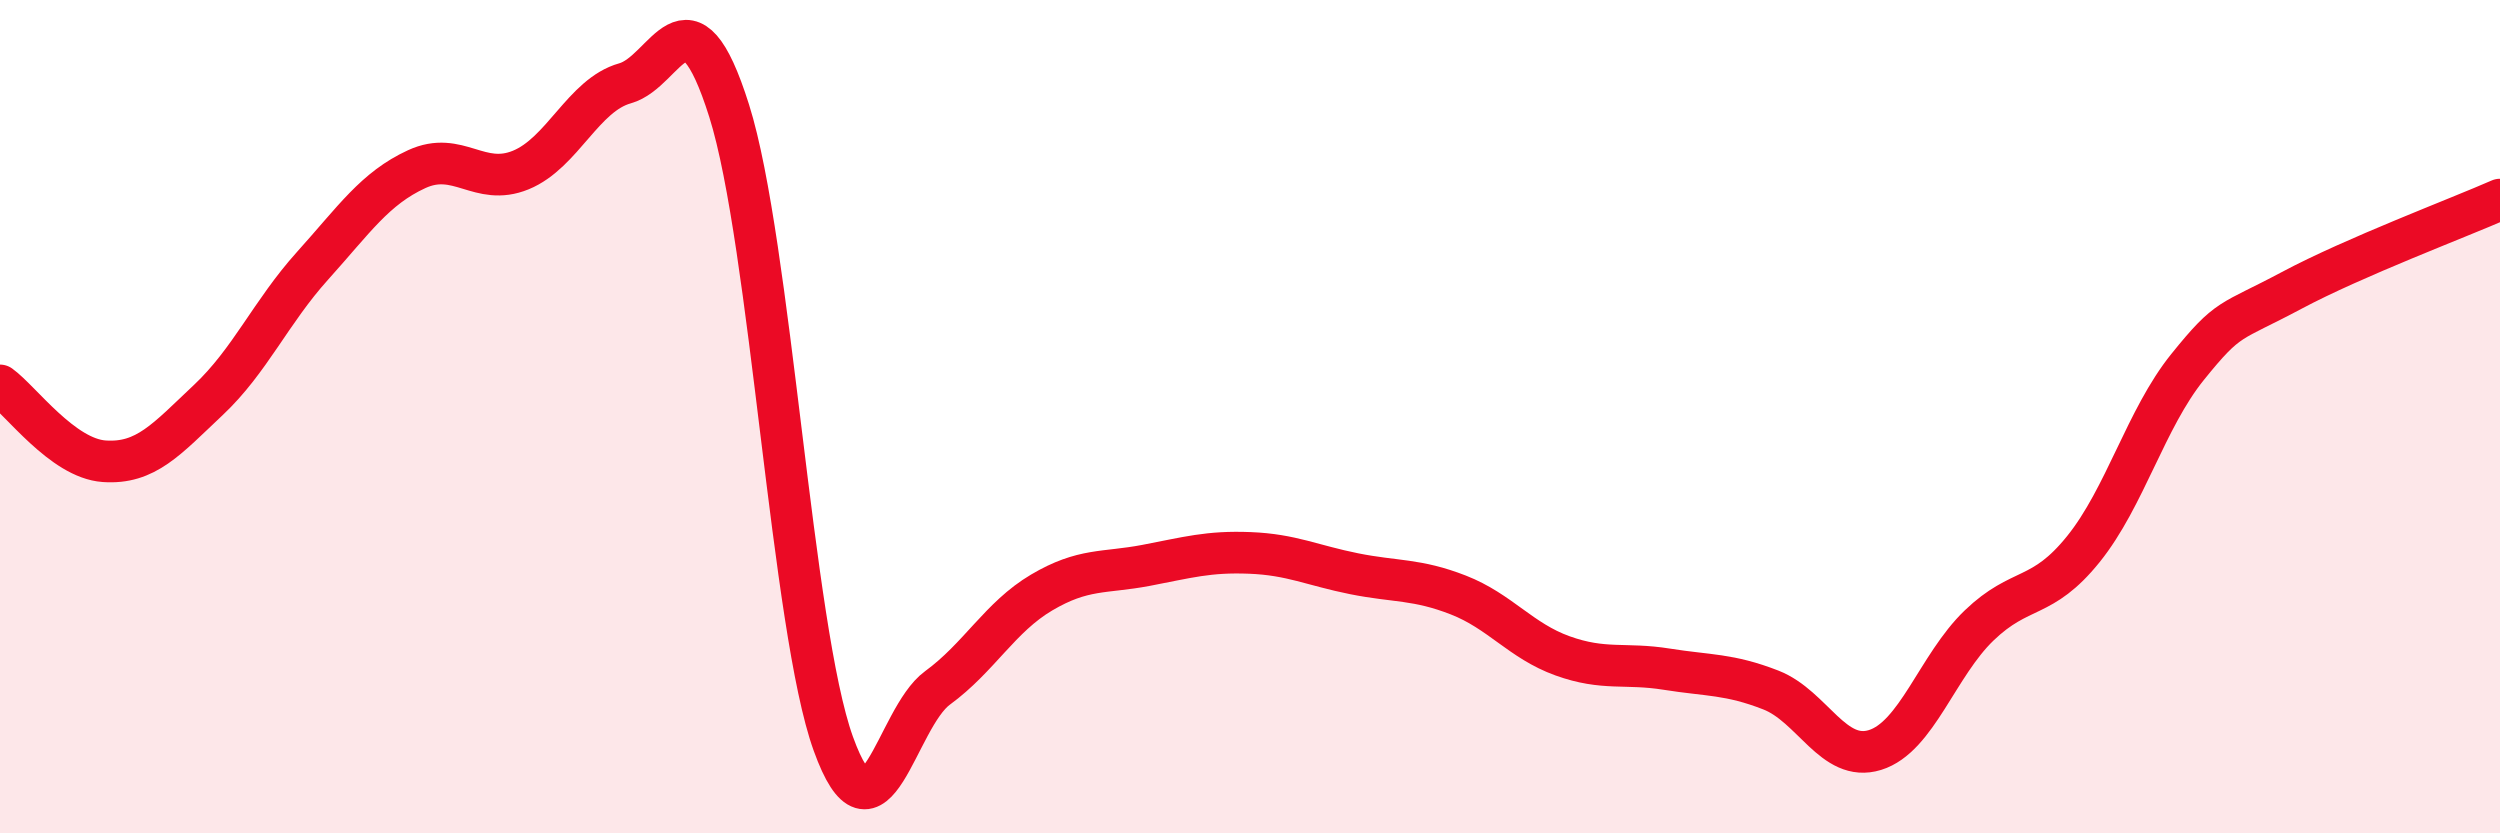 
    <svg width="60" height="20" viewBox="0 0 60 20" xmlns="http://www.w3.org/2000/svg">
      <path
        d="M 0,9.25 C 0.5,9.61 1.5,11 2.5,11.07 C 3.5,11.14 4,10.54 5,9.6 C 6,8.66 6.5,7.49 7.5,6.38 C 8.5,5.27 9,4.52 10,4.06 C 11,3.6 11.5,4.49 12.5,4.08 C 13.5,3.67 14,2.28 15,2 C 16,1.72 16.5,-0.51 17.5,2.66 C 18.5,5.83 19,15.08 20,17.85 C 21,20.62 21.5,17.24 22.5,16.51 C 23.5,15.78 24,14.81 25,14.22 C 26,13.63 26.5,13.76 27.5,13.57 C 28.5,13.38 29,13.23 30,13.27 C 31,13.31 31.5,13.57 32.5,13.77 C 33.5,13.97 34,13.89 35,14.28 C 36,14.67 36.5,15.38 37.5,15.74 C 38.5,16.1 39,15.9 40,16.06 C 41,16.22 41.5,16.17 42.5,16.56 C 43.5,16.95 44,18.31 45,18 C 46,17.69 46.5,15.97 47.5,15.01 C 48.5,14.05 49,14.42 50,13.18 C 51,11.94 51.5,10.05 52.5,8.81 C 53.5,7.57 53.5,7.77 55,6.97 C 56.5,6.17 59,5.23 60,4.79L60 20L0 20Z"
        fill="#EB0A25"
        opacity="0.1"
        stroke-linecap="round"
        stroke-linejoin="round"
      />
      <path
        d="M 0,9.25 C 0.5,9.61 1.5,11 2.5,11.07 C 3.5,11.14 4,10.54 5,9.6 C 6,8.66 6.5,7.49 7.5,6.38 C 8.5,5.27 9,4.52 10,4.06 C 11,3.6 11.5,4.49 12.5,4.08 C 13.5,3.67 14,2.28 15,2 C 16,1.72 16.5,-0.51 17.5,2.66 C 18.5,5.83 19,15.08 20,17.85 C 21,20.62 21.5,17.24 22.5,16.51 C 23.5,15.78 24,14.81 25,14.22 C 26,13.63 26.5,13.76 27.5,13.57 C 28.5,13.38 29,13.23 30,13.27 C 31,13.31 31.5,13.57 32.5,13.77 C 33.5,13.97 34,13.89 35,14.28 C 36,14.67 36.5,15.38 37.5,15.74 C 38.5,16.1 39,15.9 40,16.06 C 41,16.22 41.5,16.17 42.5,16.56 C 43.5,16.95 44,18.31 45,18 C 46,17.69 46.5,15.97 47.5,15.01 C 48.5,14.05 49,14.42 50,13.18 C 51,11.94 51.5,10.05 52.5,8.81 C 53.5,7.57 53.5,7.77 55,6.97 C 56.5,6.17 59,5.23 60,4.79"
        stroke="#EB0A25"
        stroke-width="1"
        fill="none"
        stroke-linecap="round"
        stroke-linejoin="round"
      />
    </svg>
  